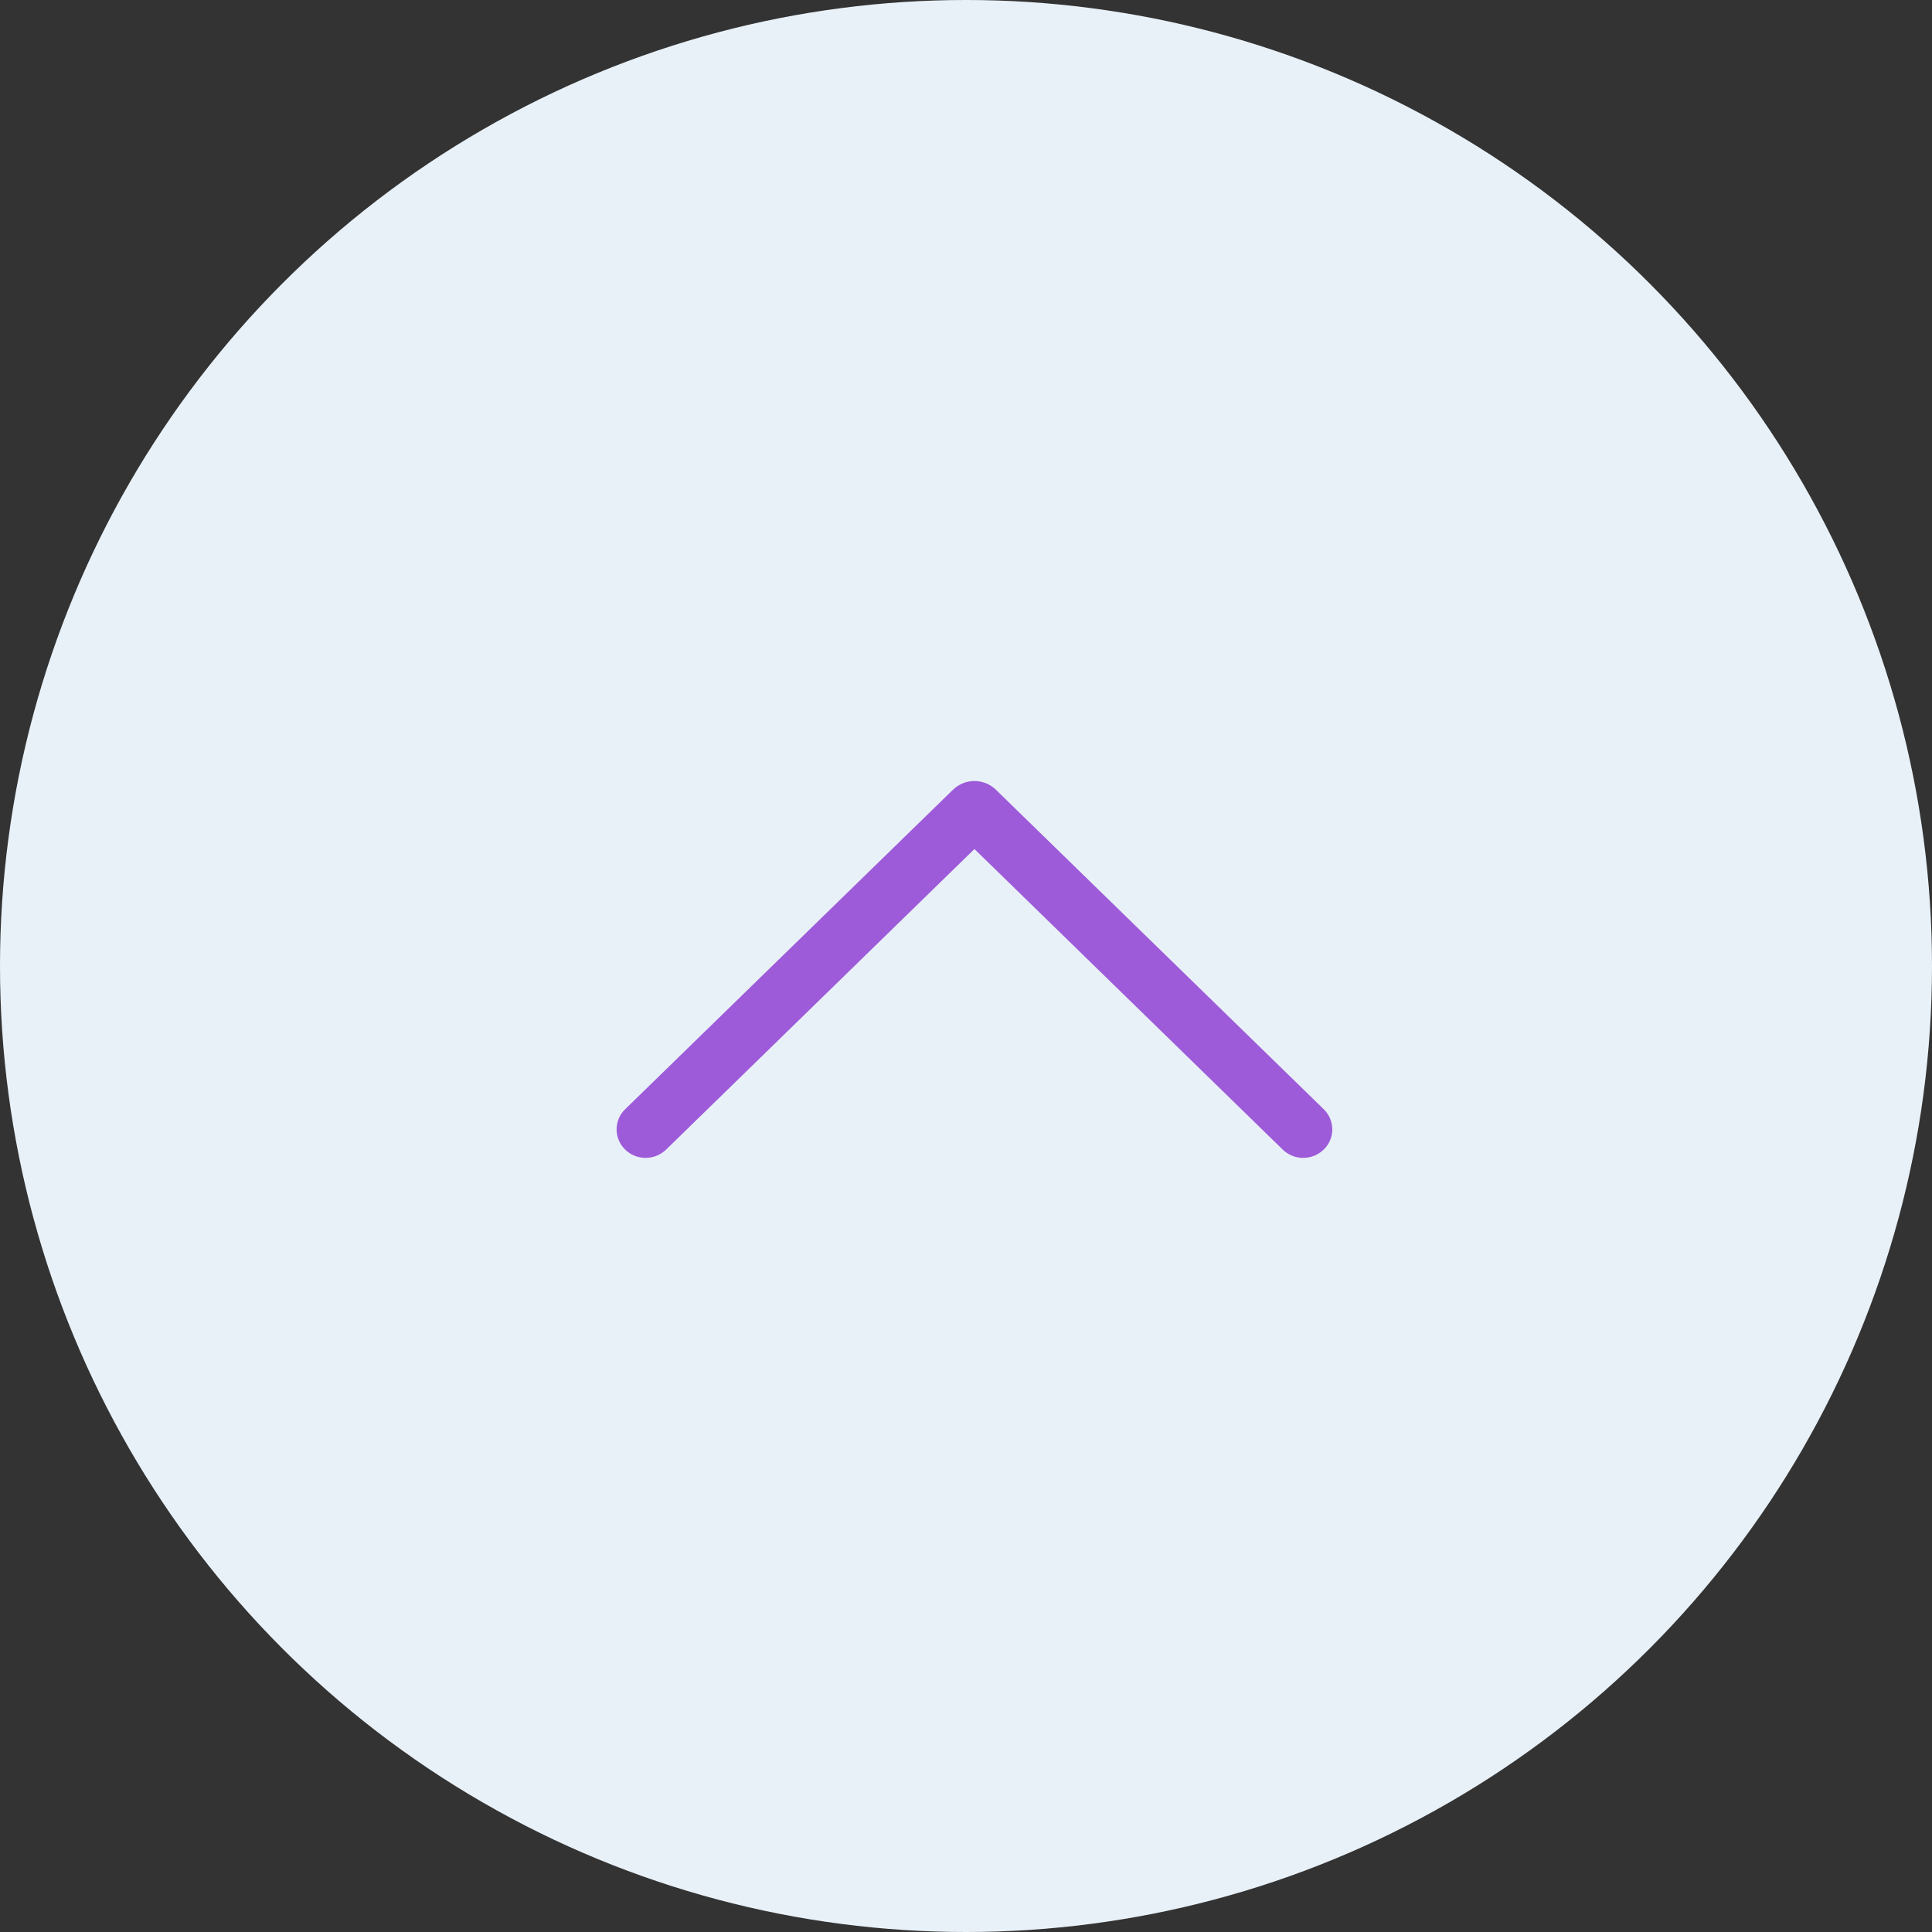 <svg width="94" height="94" viewBox="0 0 94 94" fill="none" xmlns="http://www.w3.org/2000/svg">
<rect x="0" y="0" width="94" height="94" fill="#333333" stroke="none"/>
<circle cx="47" cy="47" r="47" fill="#E9F1F8"/>
<path d="M30.41 55.928C30.678 56.19 31.037 56.336 31.412 56.336C31.786 56.336 32.146 56.19 32.414 55.928L47.411 41.309L62.405 55.928C62.673 56.19 63.032 56.336 63.407 56.336C63.781 56.336 64.141 56.19 64.409 55.928C64.539 55.801 64.643 55.649 64.714 55.481C64.785 55.313 64.822 55.132 64.822 54.95C64.822 54.768 64.785 54.587 64.714 54.419C64.643 54.251 64.539 54.099 64.409 53.972L48.458 38.426C48.178 38.153 47.802 38 47.411 38C47.02 38 46.644 38.153 46.364 38.426L30.413 53.972C30.282 54.099 30.178 54.251 30.107 54.419C30.037 54.587 30 54.768 30 54.95C30 55.132 30.037 55.313 30.107 55.481C30.178 55.649 30.282 55.801 30.413 55.928L30.41 55.928Z" fill="#9D5BD9"/>
</svg>
